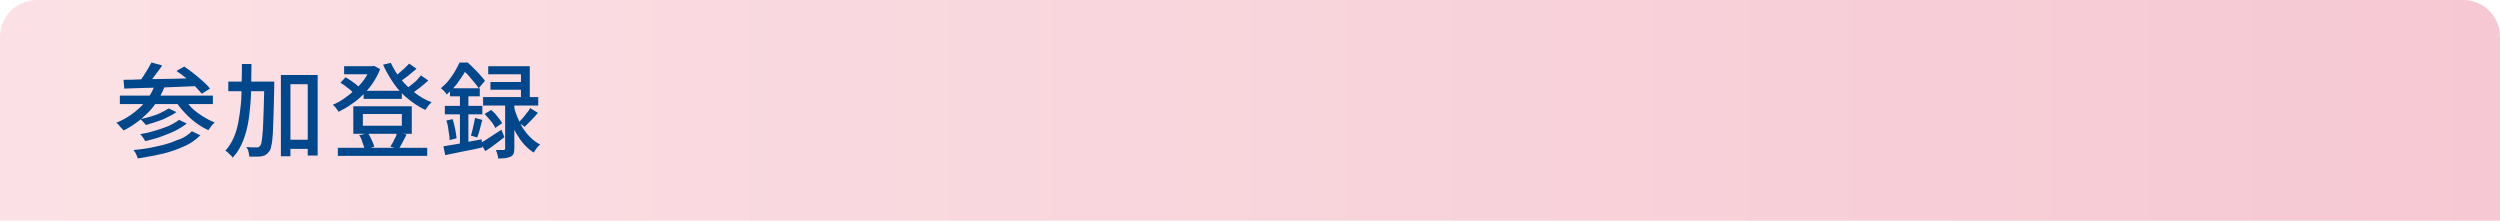 <?xml version="1.0" encoding="utf-8"?>
<!-- Generator: Adobe Illustrator 27.4.1, SVG Export Plug-In . SVG Version: 6.00 Build 0)  -->
<svg version="1.1" id="レイヤー_1" xmlns="http://www.w3.org/2000/svg" xmlns:xlink="http://www.w3.org/1999/xlink" x="0px"
	 y="0px" viewBox="0 0 680 60" style="enable-background:new 0 0 680 60;" xml:space="preserve">
<style type="text/css">
	.st0{fill:url(#SVGID_1_);}
	.st1{fill:#00478B;}
</style>
<g>
	
		<linearGradient id="SVGID_1_" gradientUnits="userSpaceOnUse" x1="0" y1="32" x2="680" y2="32" gradientTransform="matrix(1 0 0 -1 0 62)">
		<stop  offset="0" style="stop-color:#FBE1E5"/>
		<stop  offset="1" style="stop-color:#F6C8D3"/>
	</linearGradient>
	<path class="st0" d="M670,0H10C4.5,0,0,4.5,0,10v50h680V10C680,4.5,675.5,0,670,0z"/>
	<g>
		<g>
			<g>
				<path class="st1" d="M42.2,22.9l2.6,0.6c-1.1,2.8-2.6,5.2-4.6,7.2s-4.2,3.6-6.6,4.8c-0.1-0.2-0.3-0.4-0.6-0.7s-0.5-0.5-0.7-0.8
					s-0.5-0.5-0.7-0.6c2.5-1,4.6-2.4,6.5-4.2S41.3,25.4,42.2,22.9z M32.6,26h25.3v2.3H32.6V26z M33.6,21.7c1.3,0,2.7,0,4.3-0.1
					s3.3-0.1,5-0.1s3.6-0.1,5.5-0.1c1.9-0.1,3.7-0.1,5.5-0.2l-0.1,2.2c-2.4,0.1-4.8,0.2-7.2,0.3s-4.7,0.2-6.9,0.2
					c-2.2,0.1-4.1,0.1-5.9,0.2L33.6,21.7z M52.2,35.7l2.3,1.1c-1.2,1.2-2.6,2.2-4.4,3s-3.7,1.5-5.8,2c-2.1,0.5-4.4,0.9-6.8,1.3
					c-0.1-0.4-0.3-0.7-0.5-1.2s-0.5-0.8-0.7-1.1c2.2-0.2,4.4-0.5,6.4-1c2-0.4,3.9-1,5.5-1.7C49.9,37.6,51.2,36.7,52.2,35.7z
					 M41.2,17l2.9,0.8c-0.6,1-1.4,1.9-2.1,2.9c-0.7,1-1.4,1.8-2,2.5l-2.2-0.8c0.4-0.5,0.8-1.1,1.2-1.7s0.8-1.3,1.2-1.9
					C40.6,18.1,40.9,17.5,41.2,17z M48.7,32.6l2.1,1c-0.9,0.7-2,1.4-3.2,2c-1.2,0.6-2.6,1.1-3.9,1.6s-2.8,0.8-4.2,1.2
					c-0.1-0.3-0.4-0.6-0.6-1c-0.3-0.4-0.5-0.7-0.8-0.9c1.3-0.2,2.6-0.5,3.9-0.9c1.3-0.4,2.6-0.8,3.8-1.3
					C46.9,33.8,47.9,33.2,48.7,32.6z M45.9,29.5l2.1,1c-0.7,0.5-1.6,1-2.5,1.4c-0.9,0.5-1.9,0.9-2.9,1.2s-2,0.6-2.9,0.9
					c-0.2-0.2-0.4-0.5-0.7-0.8s-0.6-0.6-0.8-0.8c0.9-0.2,1.8-0.4,2.8-0.7c1-0.3,1.9-0.6,2.7-1C44.6,30.2,45.3,29.9,45.9,29.5z
					 M49.9,26.6c0.6,0.9,1.4,1.8,2.2,2.7c0.9,0.9,1.9,1.6,3,2.3s2.2,1.3,3.3,1.7c-0.2,0.2-0.4,0.4-0.6,0.6c-0.2,0.2-0.4,0.5-0.6,0.8
					c-0.2,0.2-0.4,0.5-0.5,0.7c-1.2-0.5-2.3-1.2-3.4-2c-1.1-0.8-2.2-1.8-3.1-2.8c-1-1-1.8-2.1-2.5-3.2L49.9,26.6z M48,19.3l2.1-1.2
					c0.8,0.5,1.7,1.2,2.6,1.9s1.7,1.4,2.5,2.1c0.8,0.7,1.4,1.3,1.9,2l-2.2,1.4c-0.5-0.6-1.1-1.2-1.8-2c-0.8-0.7-1.6-1.4-2.4-2.2
					C49.7,20.5,48.9,19.9,48,19.3z"/>
				<path class="st1" d="M65.8,17.4h2.6c0,2.6-0.1,5.2-0.1,7.7c-0.1,2.5-0.3,4.8-0.6,7c-0.3,2.2-0.8,4.2-1.5,6
					c-0.7,1.8-1.6,3.4-2.9,4.8c-0.1-0.2-0.3-0.5-0.6-0.7c-0.2-0.2-0.5-0.5-0.7-0.7c-0.2-0.2-0.5-0.4-0.7-0.5c0.9-1,1.6-2.1,2.2-3.4
					c0.6-1.3,1-2.7,1.3-4.2c0.3-1.5,0.5-3.1,0.7-4.9s0.2-3.5,0.2-5.5C65.8,21.3,65.8,19.4,65.8,17.4z M62.1,22.2h10.5v2.6H62.1V22.2
					z M72,22.2h2.6c0,0.3,0,0.6,0,0.8c0,0.2,0,0.4,0,0.5c-0.1,3.1-0.1,5.6-0.2,7.8s-0.1,3.8-0.2,5.2s-0.2,2.4-0.4,3.1
					c-0.1,0.7-0.3,1.3-0.6,1.6c-0.3,0.4-0.6,0.7-0.9,0.9s-0.7,0.3-1.1,0.4c-0.4,0.1-0.9,0.1-1.5,0.1c-0.6,0-1.2,0-1.9,0
					c0-0.4-0.1-0.8-0.2-1.3s-0.3-0.9-0.6-1.3c0.6,0,1.2,0.1,1.7,0.1c0.5,0,0.9,0,1.2,0c0.2,0,0.4,0,0.5-0.1s0.3-0.2,0.4-0.4
					c0.2-0.2,0.3-0.7,0.4-1.3c0.1-0.7,0.2-1.6,0.3-2.9s0.1-2.9,0.2-5c0.1-2,0.1-4.5,0.2-7.4L72,22.2L72,22.2z M76.5,20.4h9.9v21.9
					h-2.7V22.9H79v19.6h-2.6V20.4z M77.7,38h7.4v2.5h-7.4V38z"/>
				<path class="st1" d="M100.8,18h0.4l0.5-0.1l1.7,0.9c-0.5,1.3-1.2,2.6-2,3.8s-1.7,2.2-2.7,3.2s-2.1,1.9-3.2,2.6
					c-1.1,0.8-2.2,1.4-3.4,2c-0.2-0.3-0.4-0.6-0.7-1c-0.3-0.4-0.6-0.7-0.9-0.9c1-0.4,2.1-1,3.1-1.7s2-1.5,2.9-2.3
					c0.9-0.9,1.8-1.8,2.5-2.8c0.7-1,1.3-2,1.7-3.1L100.8,18L100.8,18z M91.9,40.2h24.3v2.2H91.9V40.2z M92.6,22.5L94,21
					c0.5,0.3,0.9,0.6,1.4,0.9s0.9,0.7,1.4,1c0.4,0.4,0.8,0.7,1,1l-1.5,1.6c-0.4-0.5-0.9-1-1.6-1.5C94,23.4,93.3,22.9,92.6,22.5z
					 M93.6,18h8.1v2.2h-8.1V18z M96.1,28.9H112v7.5H96.1V28.9z M97.7,36.8l2.4-0.6c0.4,0.6,0.7,1.2,1,1.9s0.6,1.3,0.7,1.8l-2.6,0.8
					c-0.1-0.5-0.3-1.2-0.6-1.9C98.4,38,98.1,37.3,97.7,36.8z M98.7,31v3.2h10.6V31H98.7z M98.9,24.7h10.4v2.2H98.9V24.7z
					 M106.3,17.1c0.7,1.5,1.6,3,2.7,4.4s2.4,2.6,3.8,3.7c1.4,1.1,2.9,2,4.6,2.6c-0.2,0.2-0.4,0.4-0.6,0.6s-0.4,0.5-0.6,0.8
					s-0.4,0.5-0.5,0.7c-1.7-0.8-3.2-1.8-4.7-3s-2.8-2.6-3.9-4.2s-2.1-3.3-2.9-5.1L106.3,17.1z M108,36l2.6,0.6
					c-0.4,0.7-0.7,1.4-1.1,2.1c-0.4,0.7-0.7,1.3-1,1.8l-2.3-0.6c0.2-0.4,0.4-0.8,0.7-1.2c0.2-0.5,0.4-0.9,0.7-1.4S107.8,36.4,108,36
					z M111.3,17.3l2,1.4c-0.8,0.7-1.6,1.3-2.4,2c-0.9,0.7-1.7,1.2-2.4,1.7l-1.6-1.2c0.5-0.4,1-0.8,1.5-1.2c0.5-0.5,1.1-0.9,1.6-1.4
					C110.5,18.1,111,17.6,111.3,17.3z M114.5,20.5l2,1.4c-0.8,0.7-1.6,1.4-2.5,2.1c-0.9,0.7-1.8,1.3-2.5,1.8l-1.6-1.2
					c0.5-0.4,1.1-0.8,1.6-1.2c0.6-0.5,1.1-0.9,1.7-1.4C113.7,21.4,114.1,21,114.5,20.5z"/>
				<path class="st1" d="M125,17h1.4v0.5h0.8v0.7c-0.5,1.1-1.3,2.3-2.2,3.6c-0.9,1.4-2.1,2.7-3.5,3.9c-0.1-0.2-0.3-0.4-0.4-0.6
					c-0.2-0.2-0.4-0.4-0.6-0.6c-0.2-0.2-0.4-0.4-0.6-0.5c0.8-0.7,1.6-1.4,2.2-2.2s1.2-1.6,1.7-2.5S124.7,17.7,125,17z M120.6,39.8
					c0.9-0.2,1.9-0.3,3-0.5c1.1-0.2,2.3-0.4,3.6-0.7c1.3-0.2,2.5-0.5,3.8-0.7l0.2,2.2c-1.8,0.4-3.5,0.8-5.3,1.1
					c-1.8,0.4-3.4,0.7-4.8,1L120.6,39.8z M121,28.8h10.2v2.3H121V28.8z M121.4,32.8l1.7-0.4c0.3,0.8,0.5,1.7,0.7,2.7
					c0.2,0.9,0.3,1.8,0.4,2.5l-1.9,0.5c0-0.7-0.1-1.5-0.3-2.5C121.9,34.5,121.7,33.6,121.4,32.8z M122.4,24h8.1v2.2h-8.1L122.4,24
					L122.4,24z M125.1,24.8h2.3V40l-2.3,0.4V24.8z M125.3,17h1.9c0.6,0.5,1.1,1,1.7,1.6s1.2,1.2,1.7,1.8c0.5,0.6,1,1.1,1.3,1.6
					l-1.7,2c-0.3-0.5-0.7-1-1.2-1.6s-1-1.2-1.6-1.9c-0.6-0.6-1.1-1.1-1.6-1.6h-0.5L125.3,17L125.3,17z M129.2,32.1l2,0.5
					c-0.2,0.8-0.5,1.7-0.7,2.6c-0.2,0.9-0.5,1.6-0.7,2.2l-1.7-0.5c0.1-0.5,0.3-1,0.4-1.5s0.3-1.2,0.4-1.7S129.1,32.6,129.2,32.1z
					 M130.7,38.9c0.7-0.4,1.6-0.9,2.6-1.6c1-0.7,2-1.3,3.1-2l0.8,2c-0.9,0.7-1.7,1.3-2.6,2s-1.8,1.3-2.6,1.8L130.7,38.9z
					 M131.4,26.4h15v2.3h-15V26.4z M131.8,31l1.8-1.1c0.6,0.5,1.2,1.1,1.7,1.8c0.6,0.7,1,1.3,1.3,1.8l-1.9,1.3
					c-0.2-0.5-0.6-1.2-1.2-1.9C132.9,32.2,132.3,31.5,131.8,31z M132.8,18h11.3v9.6h-2.4v-7.4h-8.9V18z M133.4,22.3h9.7v2.1h-9.7
					V22.3z M137.4,27.5h2.5v12.9c0,0.6-0.1,1.1-0.2,1.4c-0.1,0.3-0.4,0.6-0.8,0.8c-0.4,0.2-0.8,0.3-1.4,0.4s-1.2,0.1-2,0.1
					c0-0.3-0.1-0.7-0.2-1.1c-0.1-0.4-0.3-0.8-0.4-1.2c0.5,0,0.9,0,1.3,0s0.7,0,0.8,0c0.1,0,0.2-0.1,0.3-0.1c0.1-0.1,0.1-0.2,0.1-0.3
					L137.4,27.5L137.4,27.5z M139.8,29c0.2,0.9,0.5,1.8,0.9,2.8s0.9,1.9,1.4,2.9c0.6,0.9,1.3,1.8,2.1,2.6c0.8,0.8,1.7,1.5,2.7,2
					c-0.2,0.2-0.4,0.4-0.6,0.6s-0.4,0.5-0.6,0.8c-0.2,0.3-0.4,0.5-0.5,0.8c-1-0.6-1.9-1.4-2.7-2.3s-1.4-1.8-2-2.8s-1-2-1.4-3
					c-0.4-1-0.7-1.9-0.9-2.7L139.8,29z M144.2,29.4l2.1,1.3c-0.5,0.6-1.1,1.3-1.8,2s-1.2,1.2-1.8,1.8l-1.6-1.2
					c0.3-0.3,0.7-0.8,1.1-1.2c0.4-0.4,0.7-0.9,1.1-1.4C143.7,30.3,144,29.8,144.2,29.4z"/>
			</g>
		</g>
	</g>
</g>
</svg>
